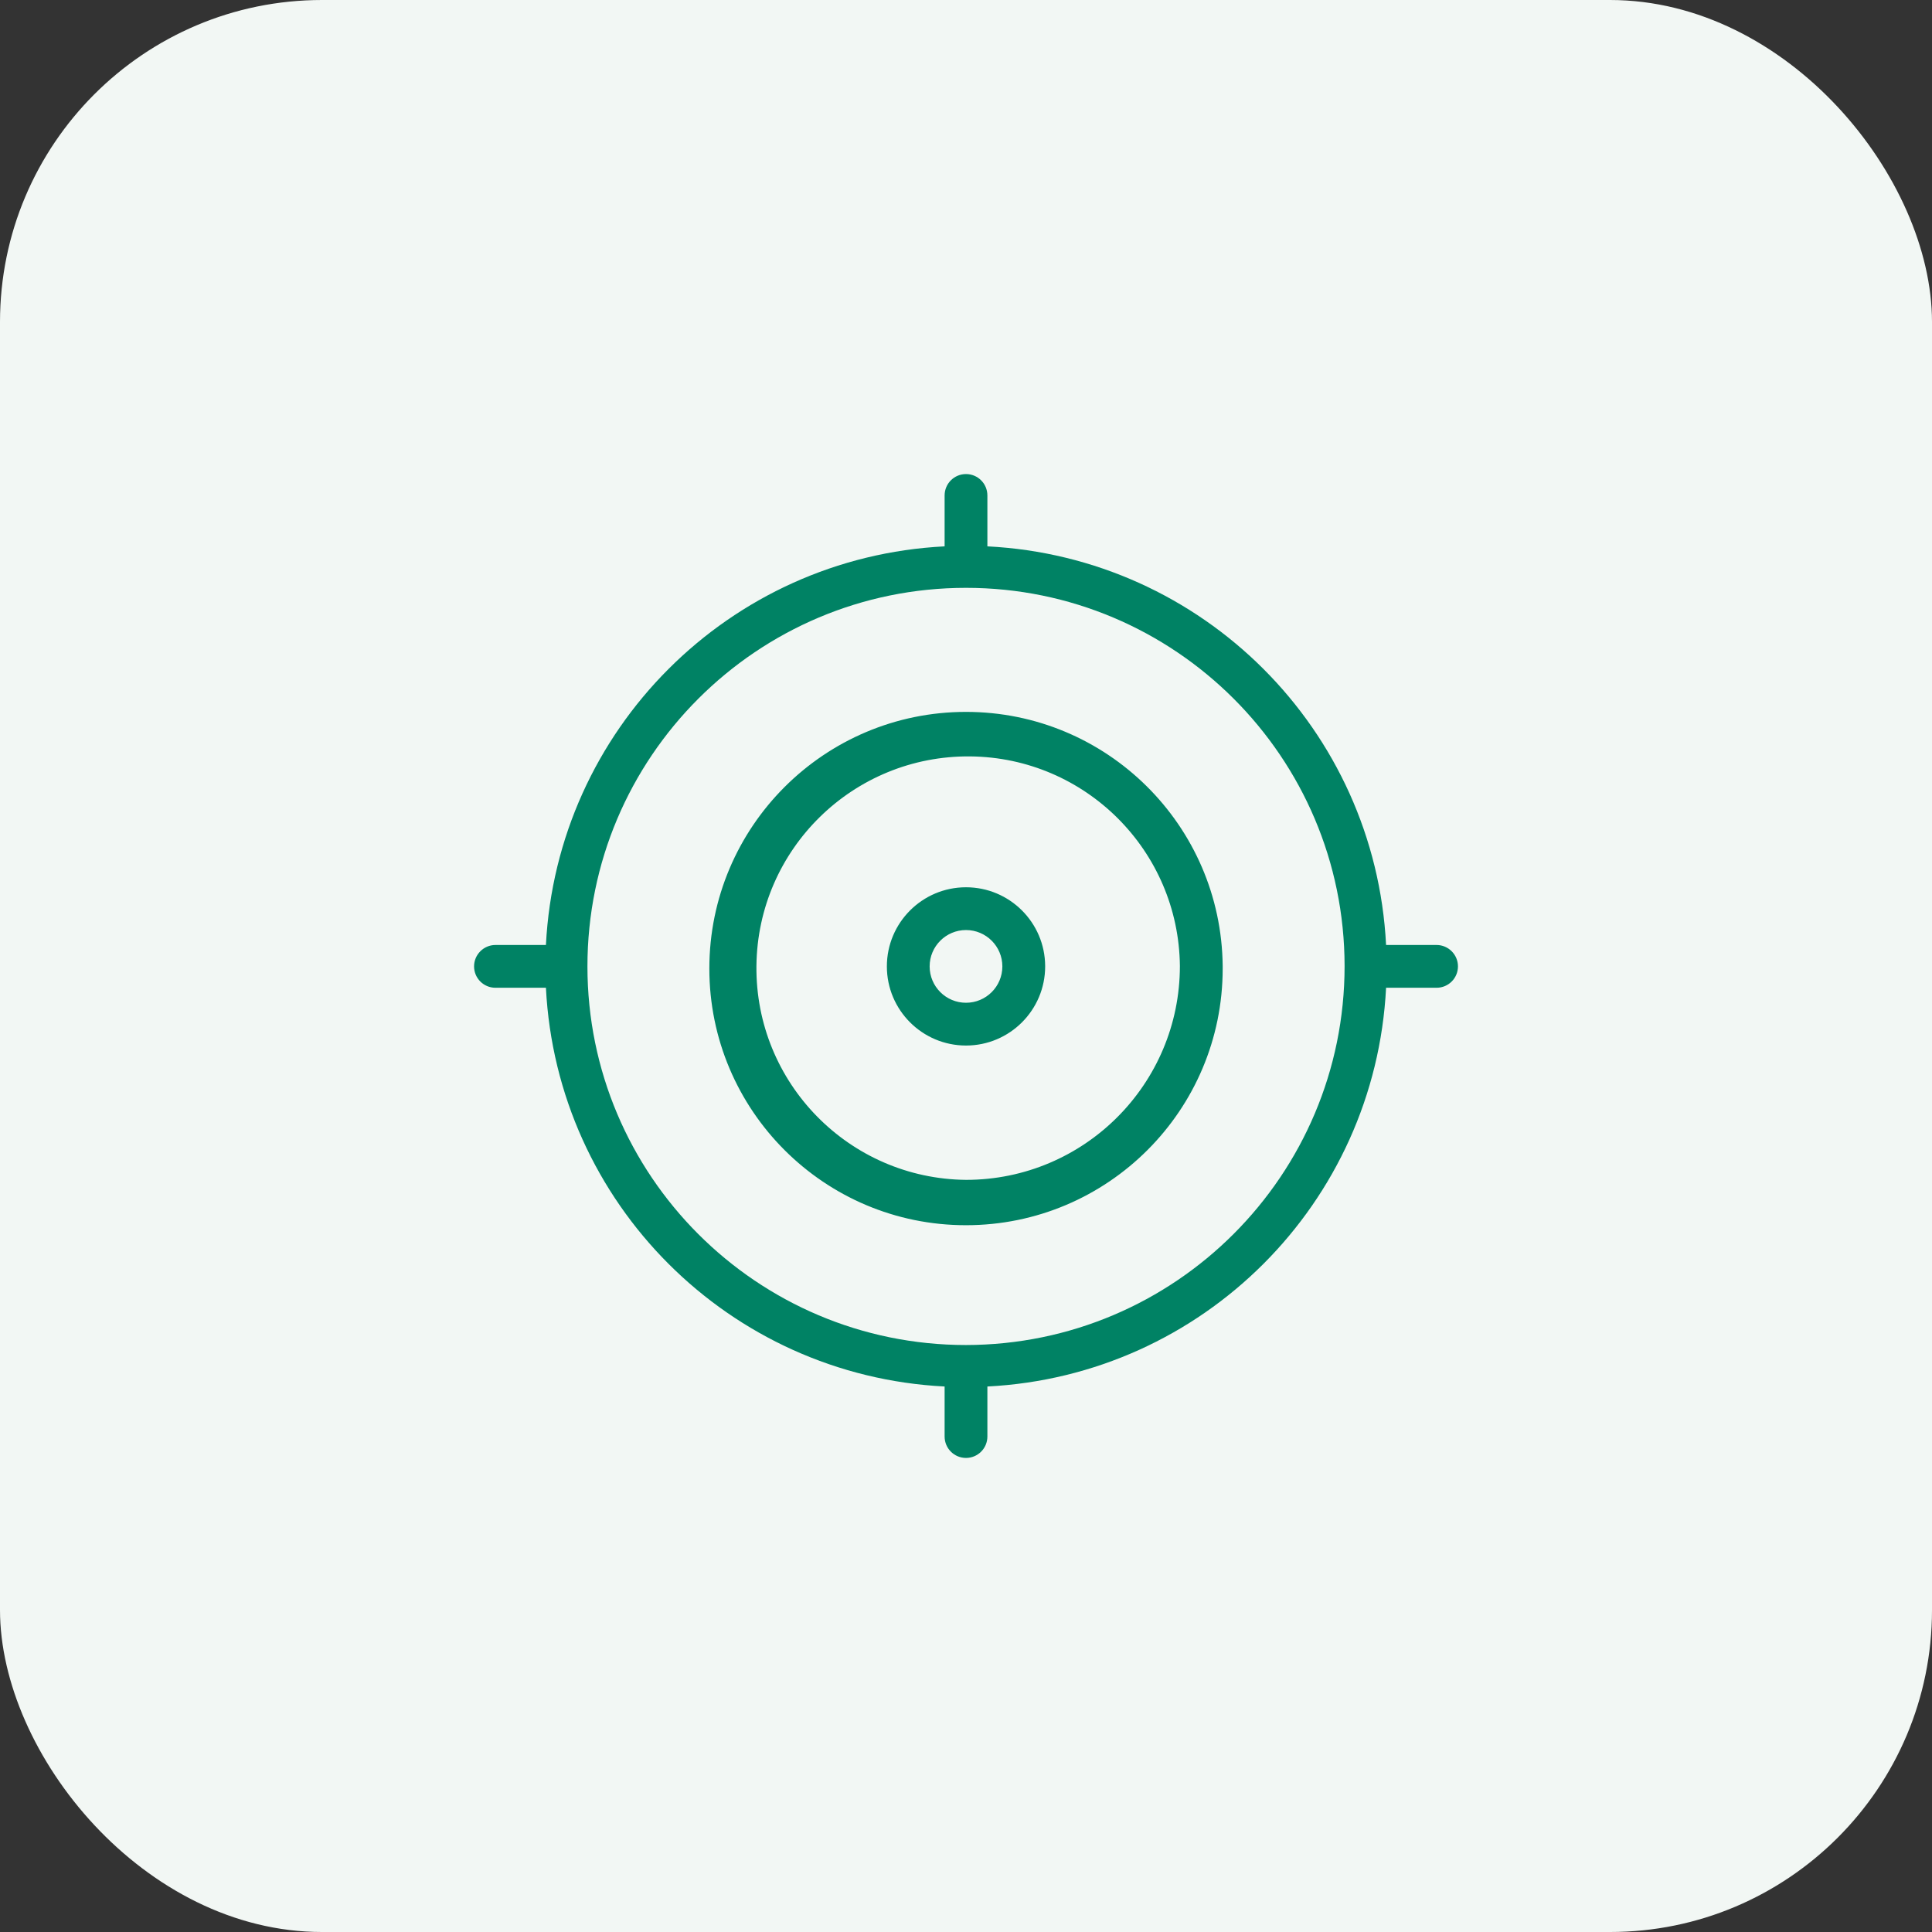 <svg width="72" height="72" viewBox="0 0 72 72" fill="none" xmlns="http://www.w3.org/2000/svg">
<rect x="0" y="0" width="72" height="72" fill="#333333" stroke="none"/>
<rect width="72" height="72" rx="12" fill="#F2F7F4"/>
<path fill-rule="evenodd" clip-rule="evenodd" d="M36 50.125C28.208 50.125 21.892 43.807 21.892 36.014C21.892 28.224 28.208 21.907 36 21.907C43.786 21.907 50.101 28.214 50.109 36C50.109 43.794 43.796 50.115 36 50.125ZM53.537 35.217H51.655C51.247 27.187 44.829 20.767 36.797 20.361V18.464C36.797 18.022 36.44 17.667 36 17.667C35.56 17.667 35.203 18.022 35.203 18.464V20.361C27.172 20.767 20.752 27.187 20.345 35.217H18.464C18.024 35.217 17.667 35.576 17.667 36.014C17.667 36.456 18.024 36.811 18.464 36.811H20.345C20.752 44.843 27.172 51.264 35.203 51.671V53.536C35.203 53.976 35.56 54.333 36 54.333C36.44 54.333 36.797 53.976 36.797 53.536V51.671C44.829 51.264 51.247 44.843 51.655 36.811H53.537C53.977 36.811 54.334 36.456 54.334 36.014C54.334 35.576 53.977 35.217 53.537 35.217ZM36 43.97C31.642 43.927 28.146 40.356 28.19 35.999C28.233 31.641 31.803 28.145 36.161 28.189C40.456 28.232 43.928 31.705 43.971 35.999C43.971 40.403 40.404 43.97 36 43.97ZM36 26.53C30.719 26.53 26.435 30.813 26.435 36.095C26.435 41.378 30.719 45.662 36 45.66C41.283 45.66 45.566 41.377 45.566 36.095V35.999C45.513 30.754 41.245 26.53 36 26.53ZM34.645 36.015C34.645 36.764 35.253 37.37 36 37.37C36.748 37.37 37.355 36.764 37.355 36.015C37.355 35.267 36.748 34.66 36 34.66C35.253 34.66 34.645 35.267 34.645 36.015ZM33.051 36.015C33.051 34.386 34.373 33.066 36 33.066C37.623 33.066 38.942 34.378 38.95 35.999V36.015C38.95 37.643 37.628 38.964 36 38.964C34.373 38.964 33.051 37.644 33.051 36.015Z" fill="#008264"/>
</svg>
